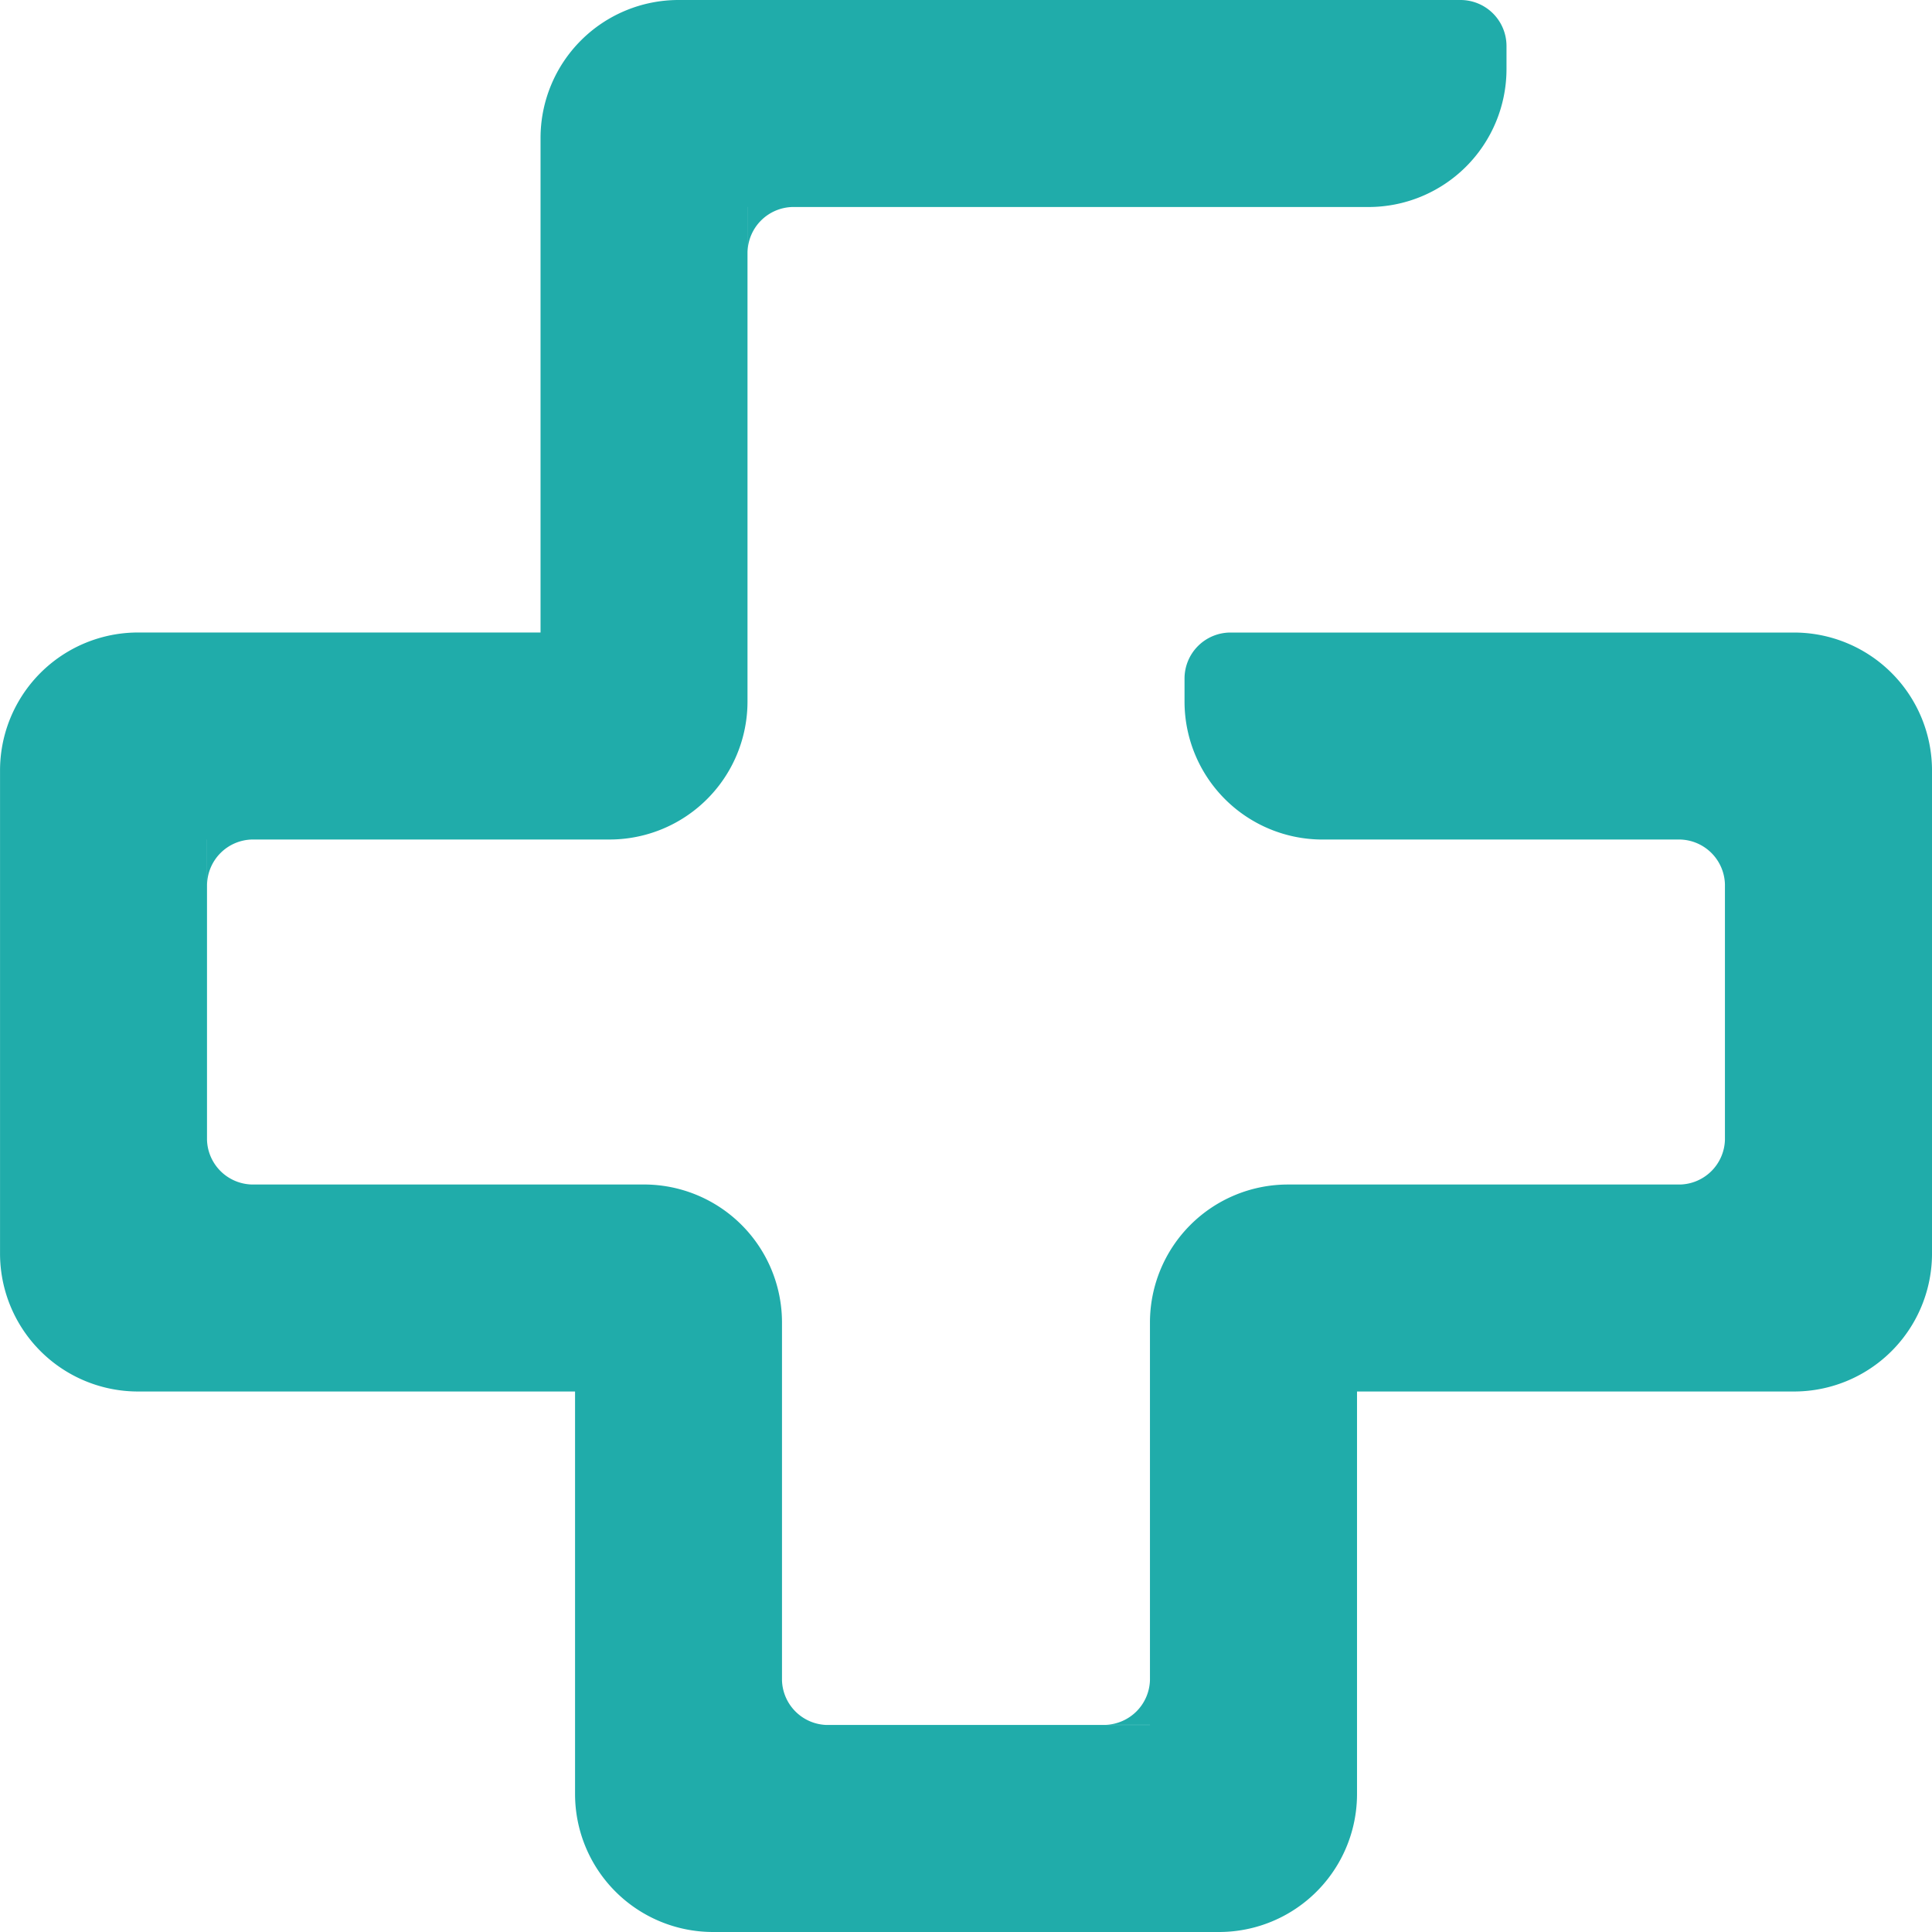 <svg id="HA_-_Graphic_logo" data-name="HA - Graphic logo" xmlns="http://www.w3.org/2000/svg" width="181" height="181" viewBox="0 0 181 181">
  <path id="HA_-_Graphic" data-name="HA - Graphic" d="M-4649.2-5084a12.929,12.929,0,0,1-12.927-12.929v-37.708h-40.941a12.929,12.929,0,0,1-12.93-12.929v-45.25a12.929,12.929,0,0,1,12.93-12.928h37.708v-46.328A12.929,12.929,0,0,1-4652.435-5265h73.262a4.31,4.31,0,0,1,4.309,4.311v2.154a12.929,12.929,0,0,1-12.929,12.929h-58.178v46.328a12.928,12.928,0,0,1-12.929,12.928h-37.708v28.13a4.316,4.316,0,0,0,4.172,4.19v0h36.768a12.928,12.928,0,0,1,12.928,12.928v37.708h0v-4.191a4.316,4.316,0,0,0,4.174,4.189v0h30.3v-.01h-4.191a4.317,4.317,0,0,0,4.19-4.174h0V-5141.1a12.928,12.928,0,0,1,12.928-12.928h36.749a4.315,4.315,0,0,0,4.19-4.174h0v-23.956a4.315,4.315,0,0,0-4.172-4.19v0H-4592.1a12.928,12.928,0,0,1-12.928-12.928v-2.155a4.309,4.309,0,0,1,4.31-4.309h52.791A12.928,12.928,0,0,1-4535-5192.816v45.25a12.928,12.928,0,0,1-12.929,12.929h-40.939v37.708A12.929,12.929,0,0,1-4601.8-5084Zm94.81-70.029h0Zm-142.213-28.148v-4.172h4.191a4.316,4.316,0,0,0-4.189,4.174Zm50.637-59.257v-4.172h4.191a4.317,4.317,0,0,0-4.189,4.172Z" transform="translate(4716.001 5265)" fill="#20acaa" opacity="0.998"/>
</svg>
